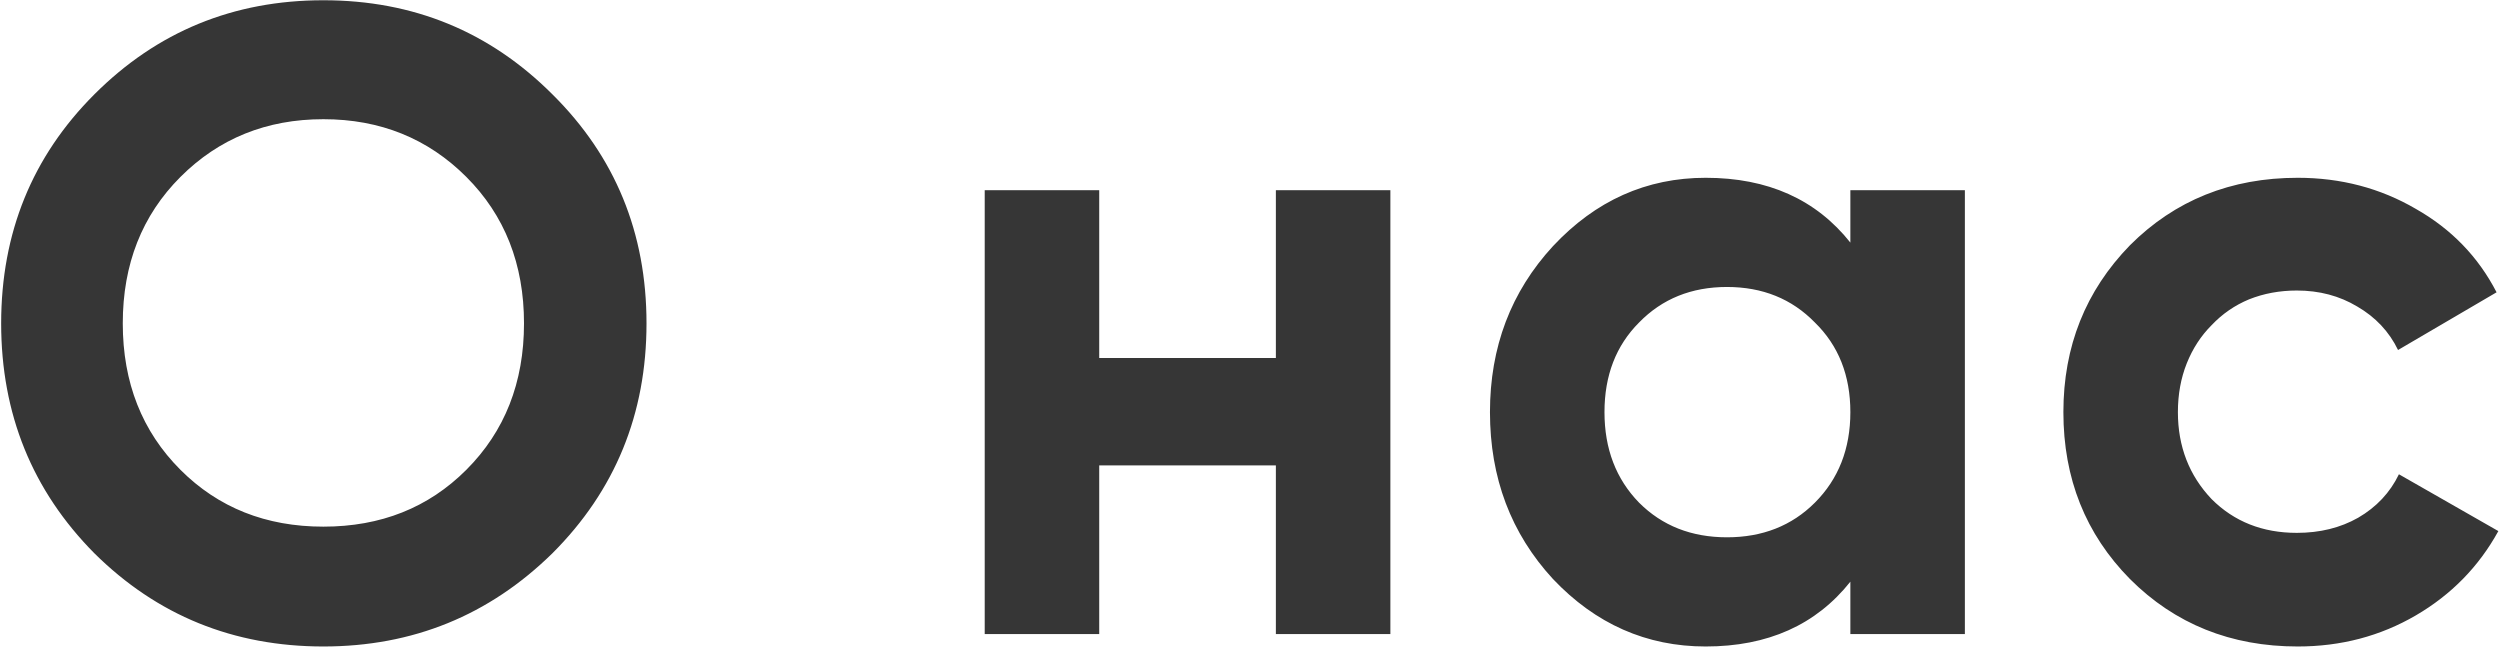 <?xml version="1.0" encoding="UTF-8"?> <svg xmlns="http://www.w3.org/2000/svg" width="138" height="36" viewBox="0 0 138 36" fill="none"><path d="M30.493 30.541C26.998 33.971 22.784 35.686 17.851 35.686C12.886 35.686 8.672 33.971 5.209 30.541C1.779 27.078 0.064 22.848 0.064 17.85C0.064 12.852 1.779 8.638 5.209 5.208C8.672 1.745 12.886 0.014 17.851 0.014C22.817 0.014 27.031 1.745 30.493 5.208C33.956 8.638 35.687 12.852 35.687 17.85C35.687 22.848 33.956 27.078 30.493 30.541ZM9.962 25.935C12.053 28.026 14.683 29.071 17.851 29.071C21.02 29.071 23.65 28.026 25.74 25.935C27.864 23.812 28.925 21.117 28.925 17.85C28.925 14.583 27.864 11.888 25.74 9.765C23.617 7.642 20.987 6.58 17.851 6.58C14.715 6.58 12.086 7.642 9.962 9.765C7.839 11.888 6.777 14.583 6.777 17.85C6.777 21.117 7.839 23.812 9.962 25.935ZM70.428 10.5H76.749V35H70.428V25.69H60.677V35H54.356V10.5H60.677V19.761H70.428V10.5ZM102.14 10.5H108.461V35H102.14V32.109C100.246 34.494 97.583 35.686 94.153 35.686C90.887 35.686 88.077 34.445 85.725 31.962C83.406 29.447 82.246 26.376 82.246 22.75C82.246 19.157 83.406 16.102 85.725 13.587C88.077 11.072 90.887 9.814 94.153 9.814C97.583 9.814 100.246 11.006 102.14 13.391V10.5ZM90.478 27.748C91.752 29.022 93.369 29.659 95.329 29.659C97.289 29.659 98.906 29.022 100.18 27.748C101.487 26.441 102.14 24.775 102.14 22.75C102.14 20.725 101.487 19.075 100.18 17.801C98.906 16.494 97.289 15.841 95.329 15.841C93.369 15.841 91.752 16.494 90.478 17.801C89.204 19.075 88.567 20.725 88.567 22.75C88.567 24.775 89.204 26.441 90.478 27.748ZM126.835 35.686C123.144 35.686 120.057 34.445 117.574 31.962C115.124 29.479 113.899 26.409 113.899 22.75C113.899 19.124 115.124 16.053 117.574 13.538C120.057 11.055 123.144 9.814 126.835 9.814C129.22 9.814 131.392 10.386 133.352 11.529C135.312 12.64 136.799 14.175 137.811 16.135L132.372 19.32C131.882 18.307 131.131 17.507 130.118 16.919C129.138 16.331 128.028 16.037 126.786 16.037C125.839 16.037 124.957 16.2 124.14 16.527C123.356 16.854 122.67 17.327 122.082 17.948C121.494 18.536 121.037 19.238 120.71 20.055C120.384 20.872 120.22 21.77 120.22 22.75C120.22 24.645 120.841 26.245 122.082 27.552C123.324 28.793 124.892 29.414 126.786 29.414C128.06 29.414 129.187 29.136 130.167 28.581C131.18 27.993 131.931 27.193 132.421 26.18L137.909 29.316C136.831 31.276 135.312 32.828 133.352 33.971C131.392 35.114 129.22 35.686 126.835 35.686Z" fill="#363636"></path></svg> 